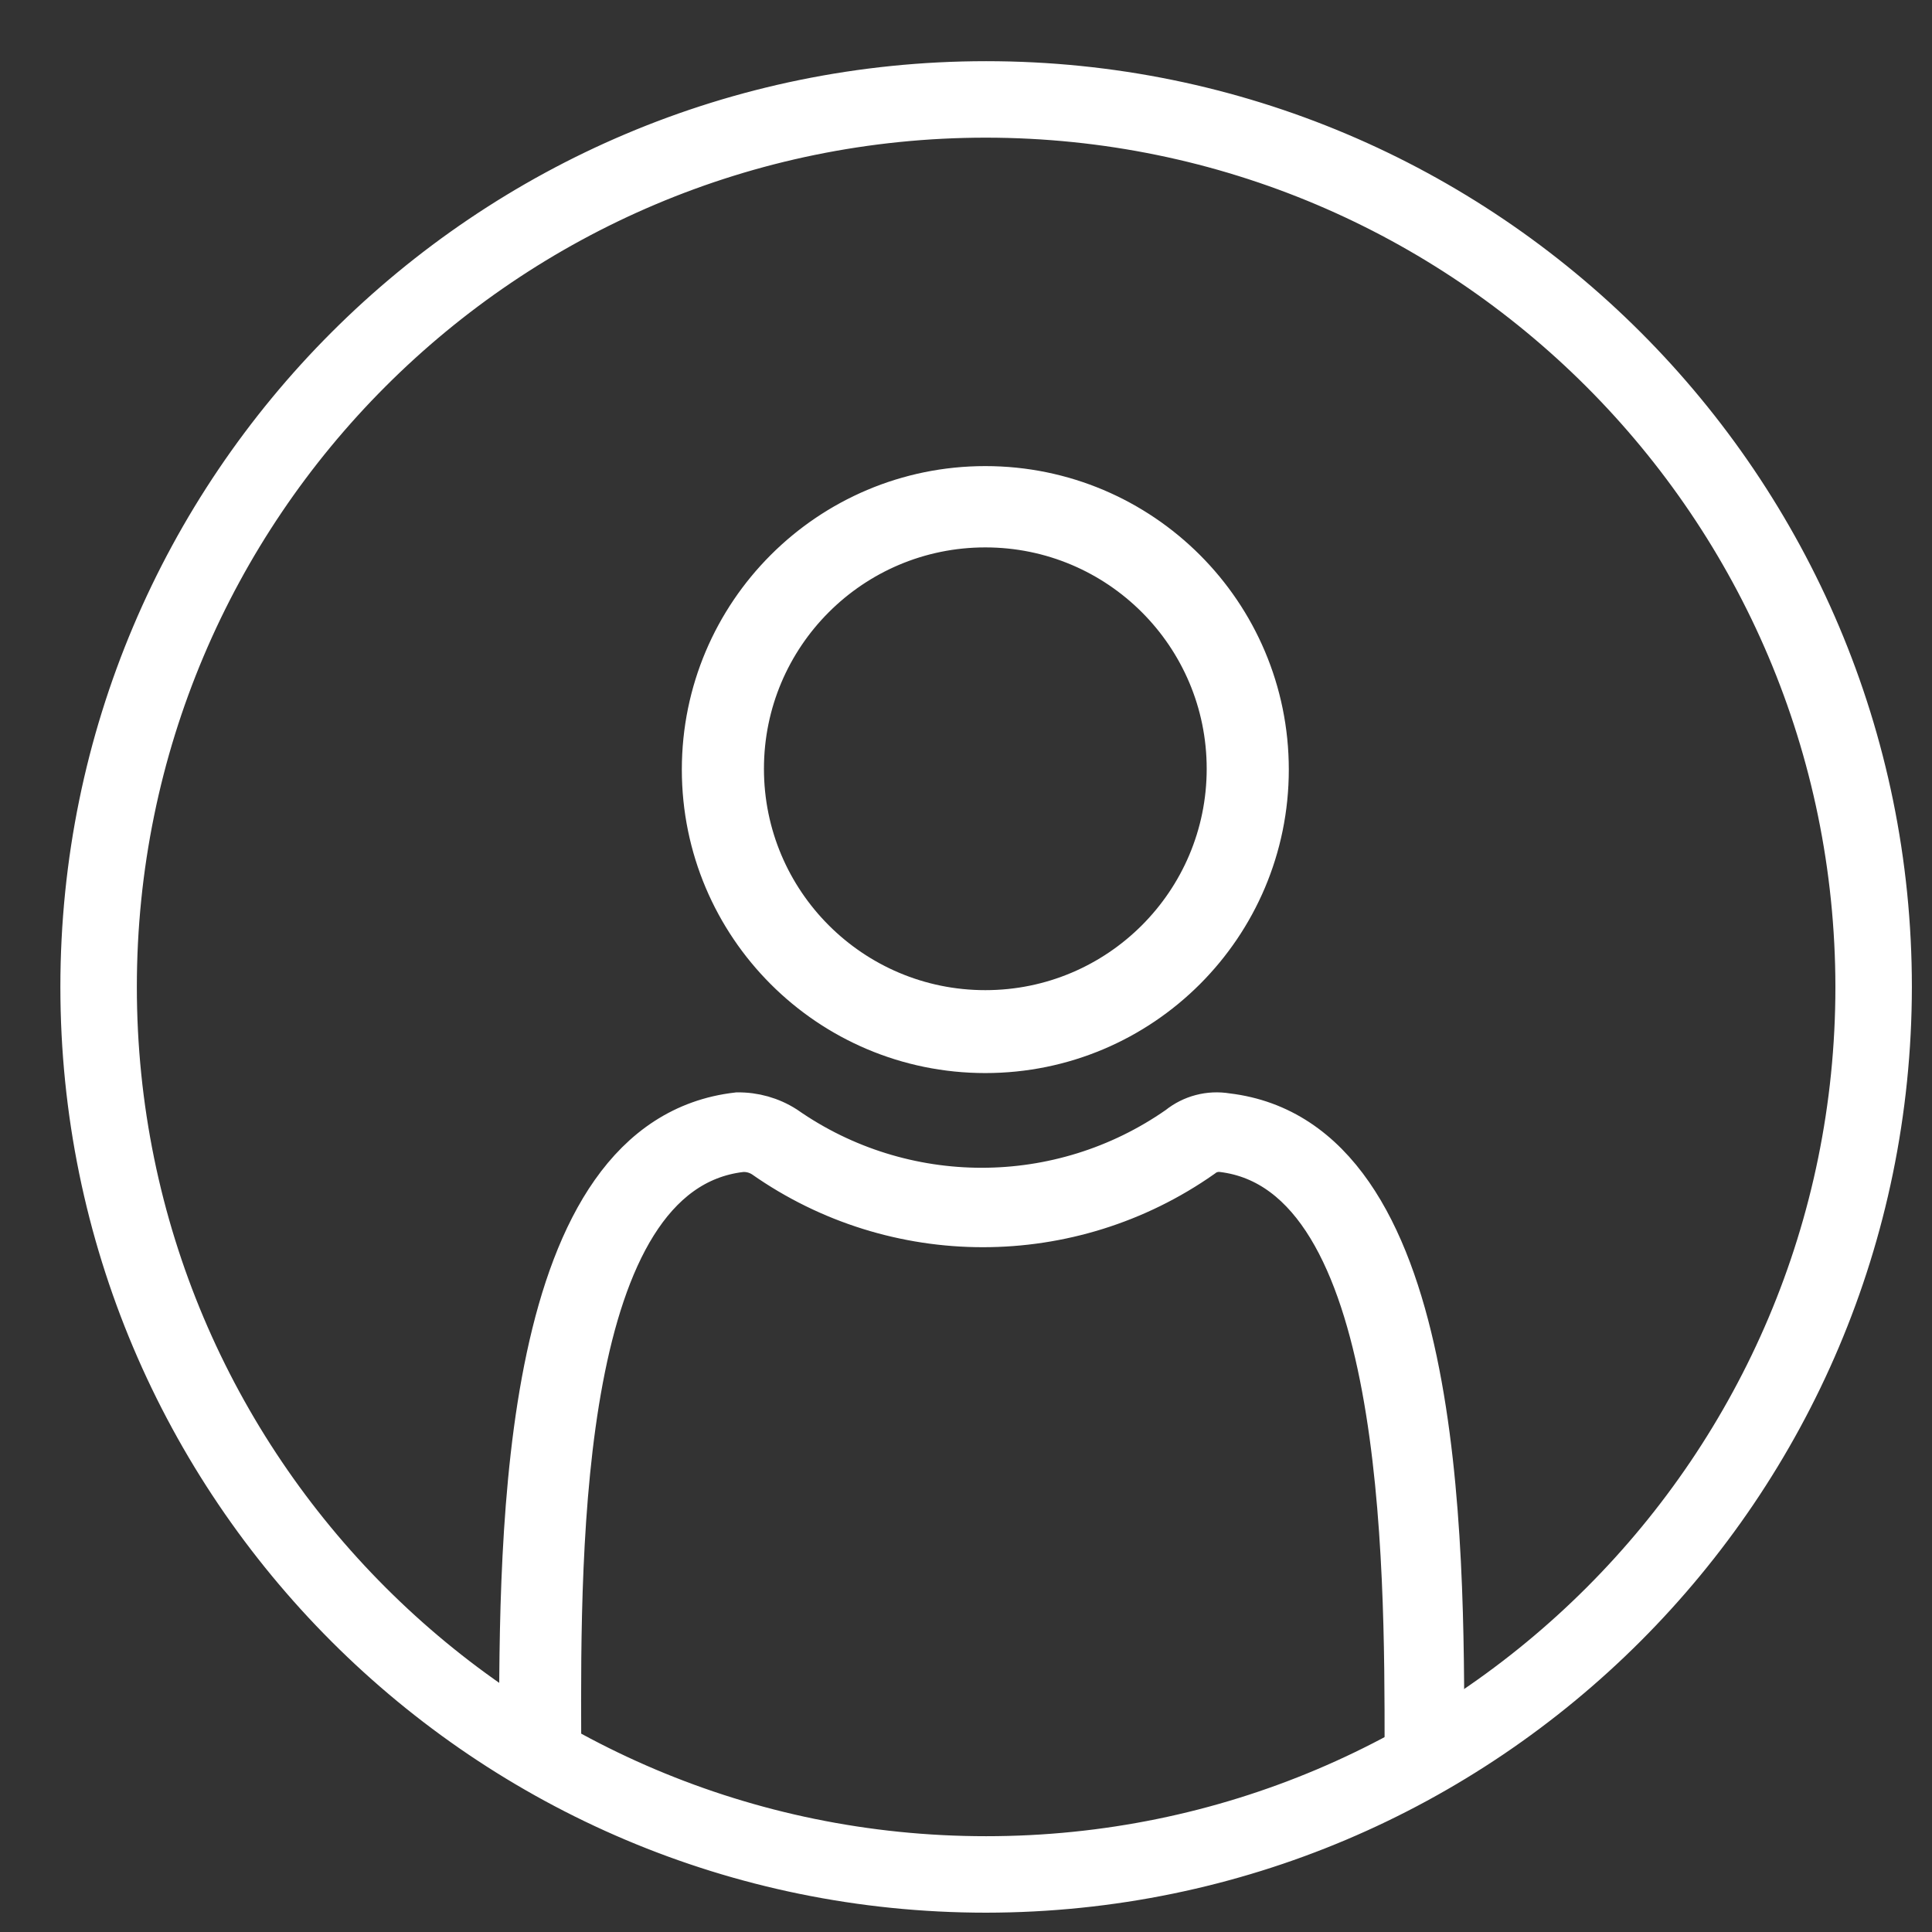 <?xml version="1.0" encoding="UTF-8"?>
<svg width="24px" height="24px" viewBox="0 0 24 24" version="1.1" xmlns="http://www.w3.org/2000/svg" xmlns:xlink="http://www.w3.org/1999/xlink">
    <rect x="0" y="0" width="24" height="24" fill="#333333" stroke="none"/>
    <!-- Generator: Sketch 52.4 (67378) - http://www.bohemiancoding.com/sketch -->
    <title>icon-resident</title>
    <desc>Created with Sketch.</desc>
    <g id="Page-1" stroke="none" stroke-width="1" fill="none" fill-rule="evenodd">
        <g id="icon-resident" transform="translate(1, 1)" fill="#FFFFFF" stroke="#FFFFFF" stroke-width="0.5">
            <path d="M11.25,22.51 C5.037,22.51 1.13686838e-13,17.473 1.13686838e-13,11.26 C1.13686838e-13,5.047 5.037,0.01 11.25,0.01 C17.463,0.01 22.5,5.047 22.5,11.26 C22.494,17.471 17.461,22.504 11.25,22.51 Z M11.25,0.46 C5.285,0.46 0.45,5.295 0.45,11.26 C0.45,17.225 5.285,22.06 11.25,22.06 C17.215,22.06 22.05,17.225 22.05,11.26 C22.044,5.298 17.212,0.466 11.25,0.46 Z" id="Shape" fill-rule="nonzero"></path>
            <path d="M16.99,20.79 L16.45,20.79 L16.45,20.7 C16.45,18.39 16.45,13.58 14.18,13.31 C14.094,13.3 14.007,13.325 13.94,13.38 C12.302,14.531 10.118,14.531 8.48,13.38 C8.4,13.328 8.305,13.303 8.21,13.31 C5.96,13.57 5.96,18.15 5.97,20.61 L5.97,20.78 L5.45,20.78 L5.45,20.62 C5.45,18 5.45,13.13 8.16,12.82 C8.372,12.817 8.581,12.876 8.76,12.99 C10.222,14.012 12.168,14.012 13.63,12.99 C13.801,12.852 14.023,12.794 14.24,12.83 C16.94,13.15 16.94,18.07 16.94,20.71 L16.94,20.79 L16.99,20.79 Z" id="Path"></path>
            <path d="M11.24,12.08 C9.296,12.08 7.72,10.504 7.72,8.56 C7.72,6.616 9.296,5.04 11.24,5.04 C13.184,5.04 14.76,6.616 14.76,8.56 C14.76,10.504 13.184,12.08 11.24,12.08 Z M11.24,5.55 C9.583,5.55 8.24,6.893 8.24,8.55 C8.24,10.207 9.583,11.55 11.24,11.55 C12.897,11.55 14.24,10.207 14.24,8.55 C14.24,6.893 12.897,5.55 11.24,5.55 Z" id="Shape" fill-rule="nonzero"></path>
        </g>
    </g>
</svg>